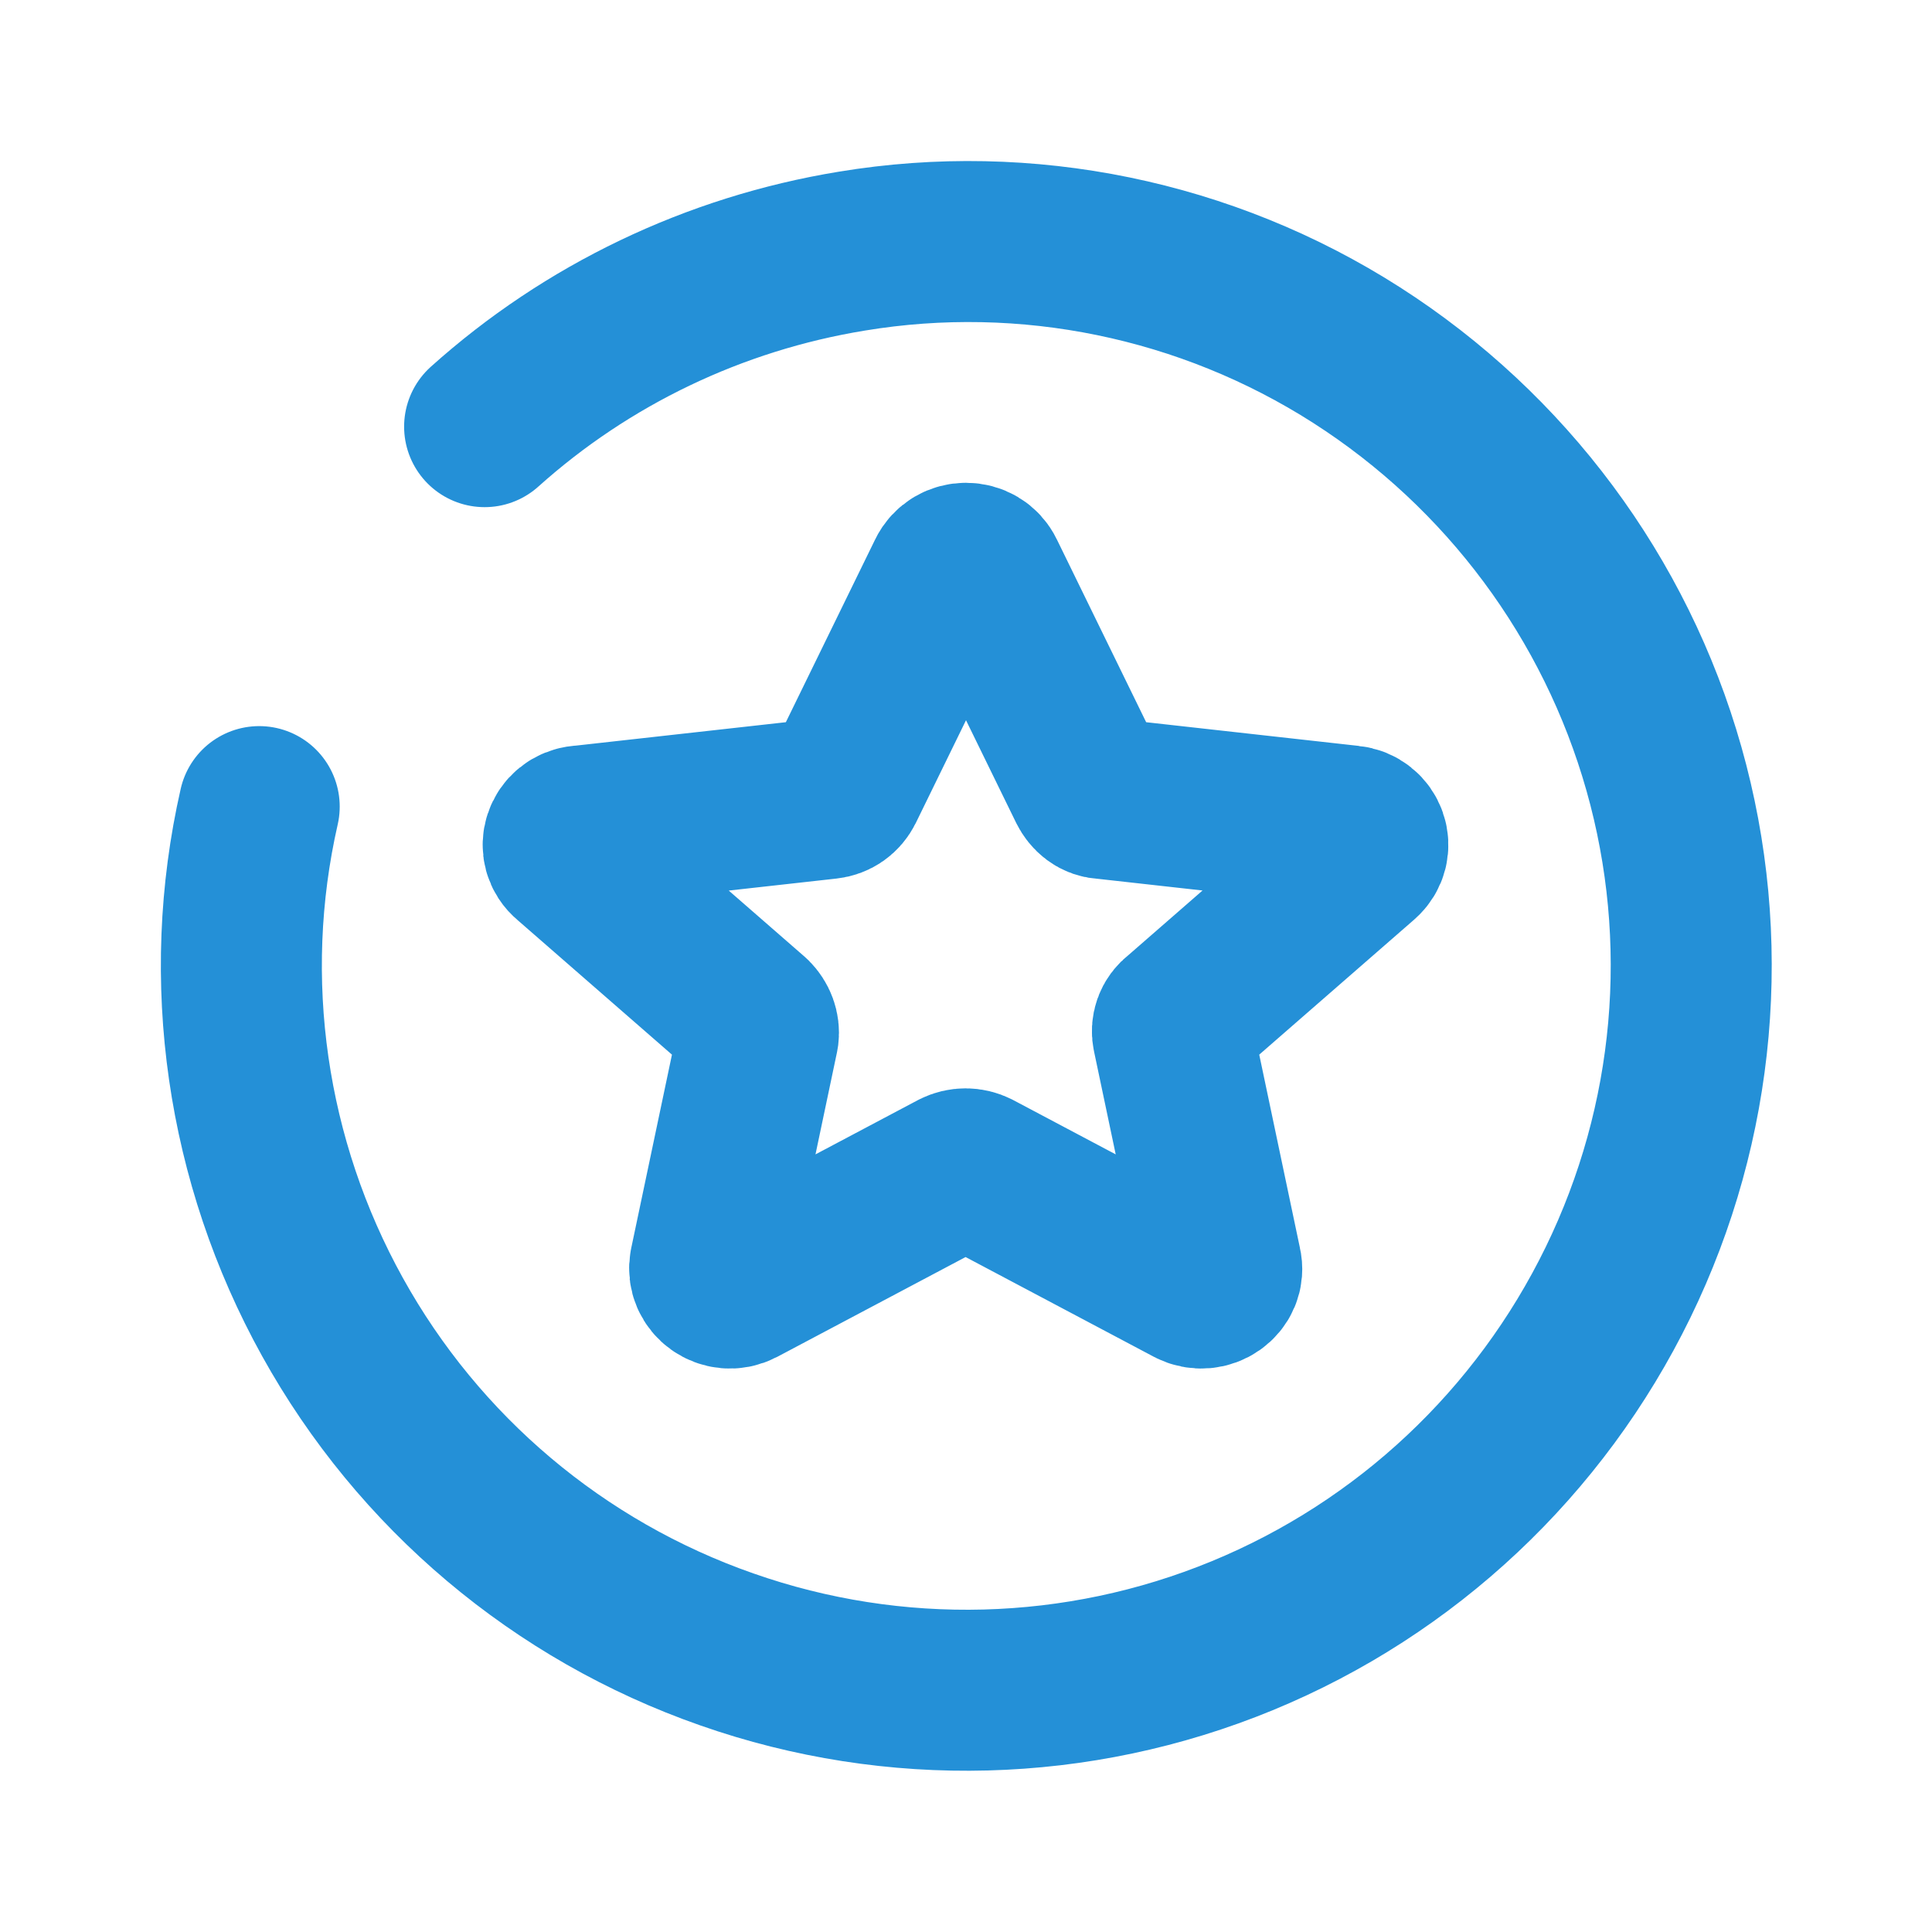 <?xml version="1.0" encoding="UTF-8"?>
<svg id="Capa_1" xmlns="http://www.w3.org/2000/svg" version="1.1" viewBox="0 0 24 24">
  <!-- Generator: Adobe Illustrator 29.8.1, SVG Export Plug-In . SVG Version: 2.1.1 Build 2)  -->
  <defs>
    <style>
      .st0 {
        fill: none;
        stroke: #2490d7;
        stroke-linecap: round;
        stroke-linejoin: round;
        stroke-width: 2px;
      }
    </style>
  </defs>
  <path class="st0" d="M3.22,10.02c-.49,2.15-.16,4.41.91,6.34,1.07,1.93,2.81,3.4,4.9,4.13,2.08.73,4.36.67,6.4-.17,2.04-.84,3.7-2.4,4.67-4.39.97-1.99,1.17-4.26.57-6.38-.6-2.12-1.96-3.95-3.82-5.14-1.86-1.19-4.1-1.65-6.27-1.29-1.71.28-3.29,1.04-4.56,2.18M7.22,10.26c-.22.02-.3.28-.14.41l2.26,1.97c.06.06.09.14.08.22l-.6,2.85c-.04.2.18.36.37.26l2.68-1.42c.08-.04.17-.04.25,0l2.68,1.42c.19.1.42-.06.37-.26l-.6-2.85c-.02-.08.01-.17.08-.22l2.26-1.97c.16-.14.07-.39-.14-.41l-3.05-.34c-.09,0-.16-.06-.2-.14l-1.29-2.64c-.09-.19-.37-.19-.46,0l-1.29,2.64c-.04.08-.11.13-.2.14l-3.05.34Z"/>
</svg>